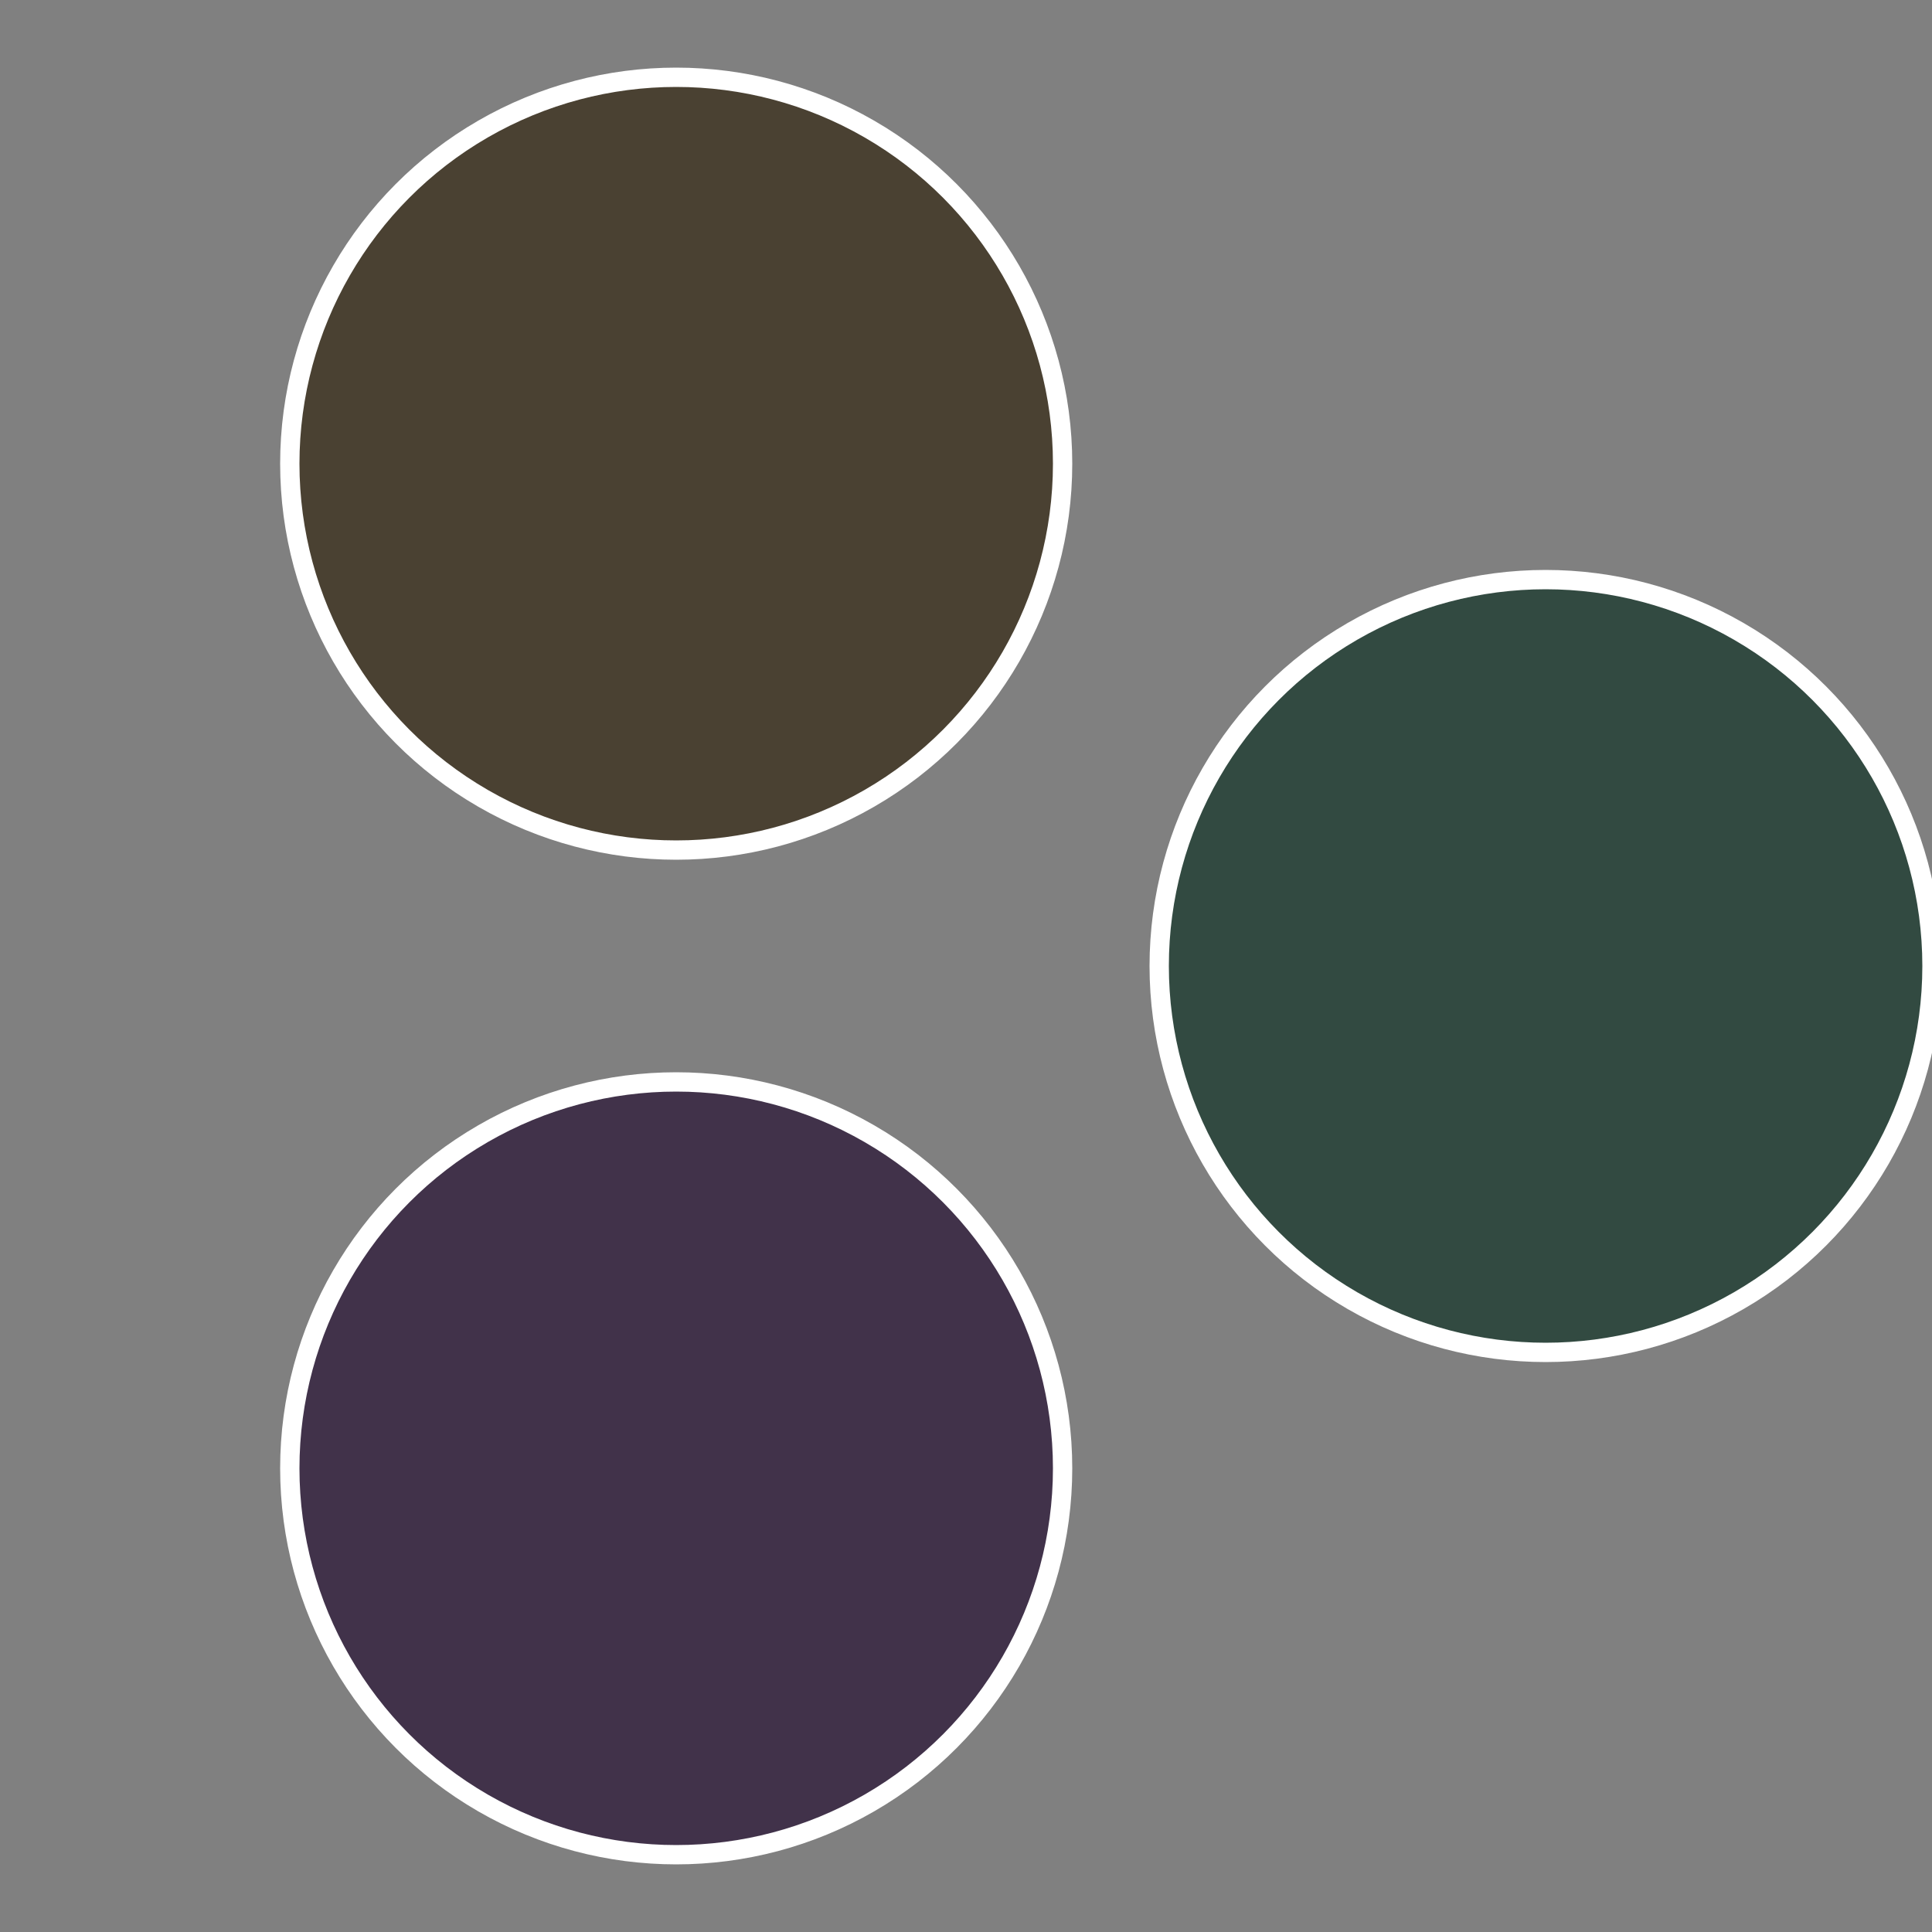 <?xml version="1.0" standalone="no"?>
<svg width="500" height="500" viewBox="-1 -1 2 2" xmlns="http://www.w3.org/2000/svg">
 
                <rect x="-1" y="-1" width="2" height="2" fill="#808080" stroke="none"/>
 
                <circle cx="0.6" cy="0" r="0.4" fill="#324a41" stroke="#fff" stroke-width="1%" />
             
                <circle cx="-0.3" cy="0.52" r="0.4" fill="#41324a" stroke="#fff" stroke-width="1%" />
             
                <circle cx="-0.3" cy="-0.52" r="0.4" fill="#4a4132" stroke="#fff" stroke-width="1%" />
            </svg>
